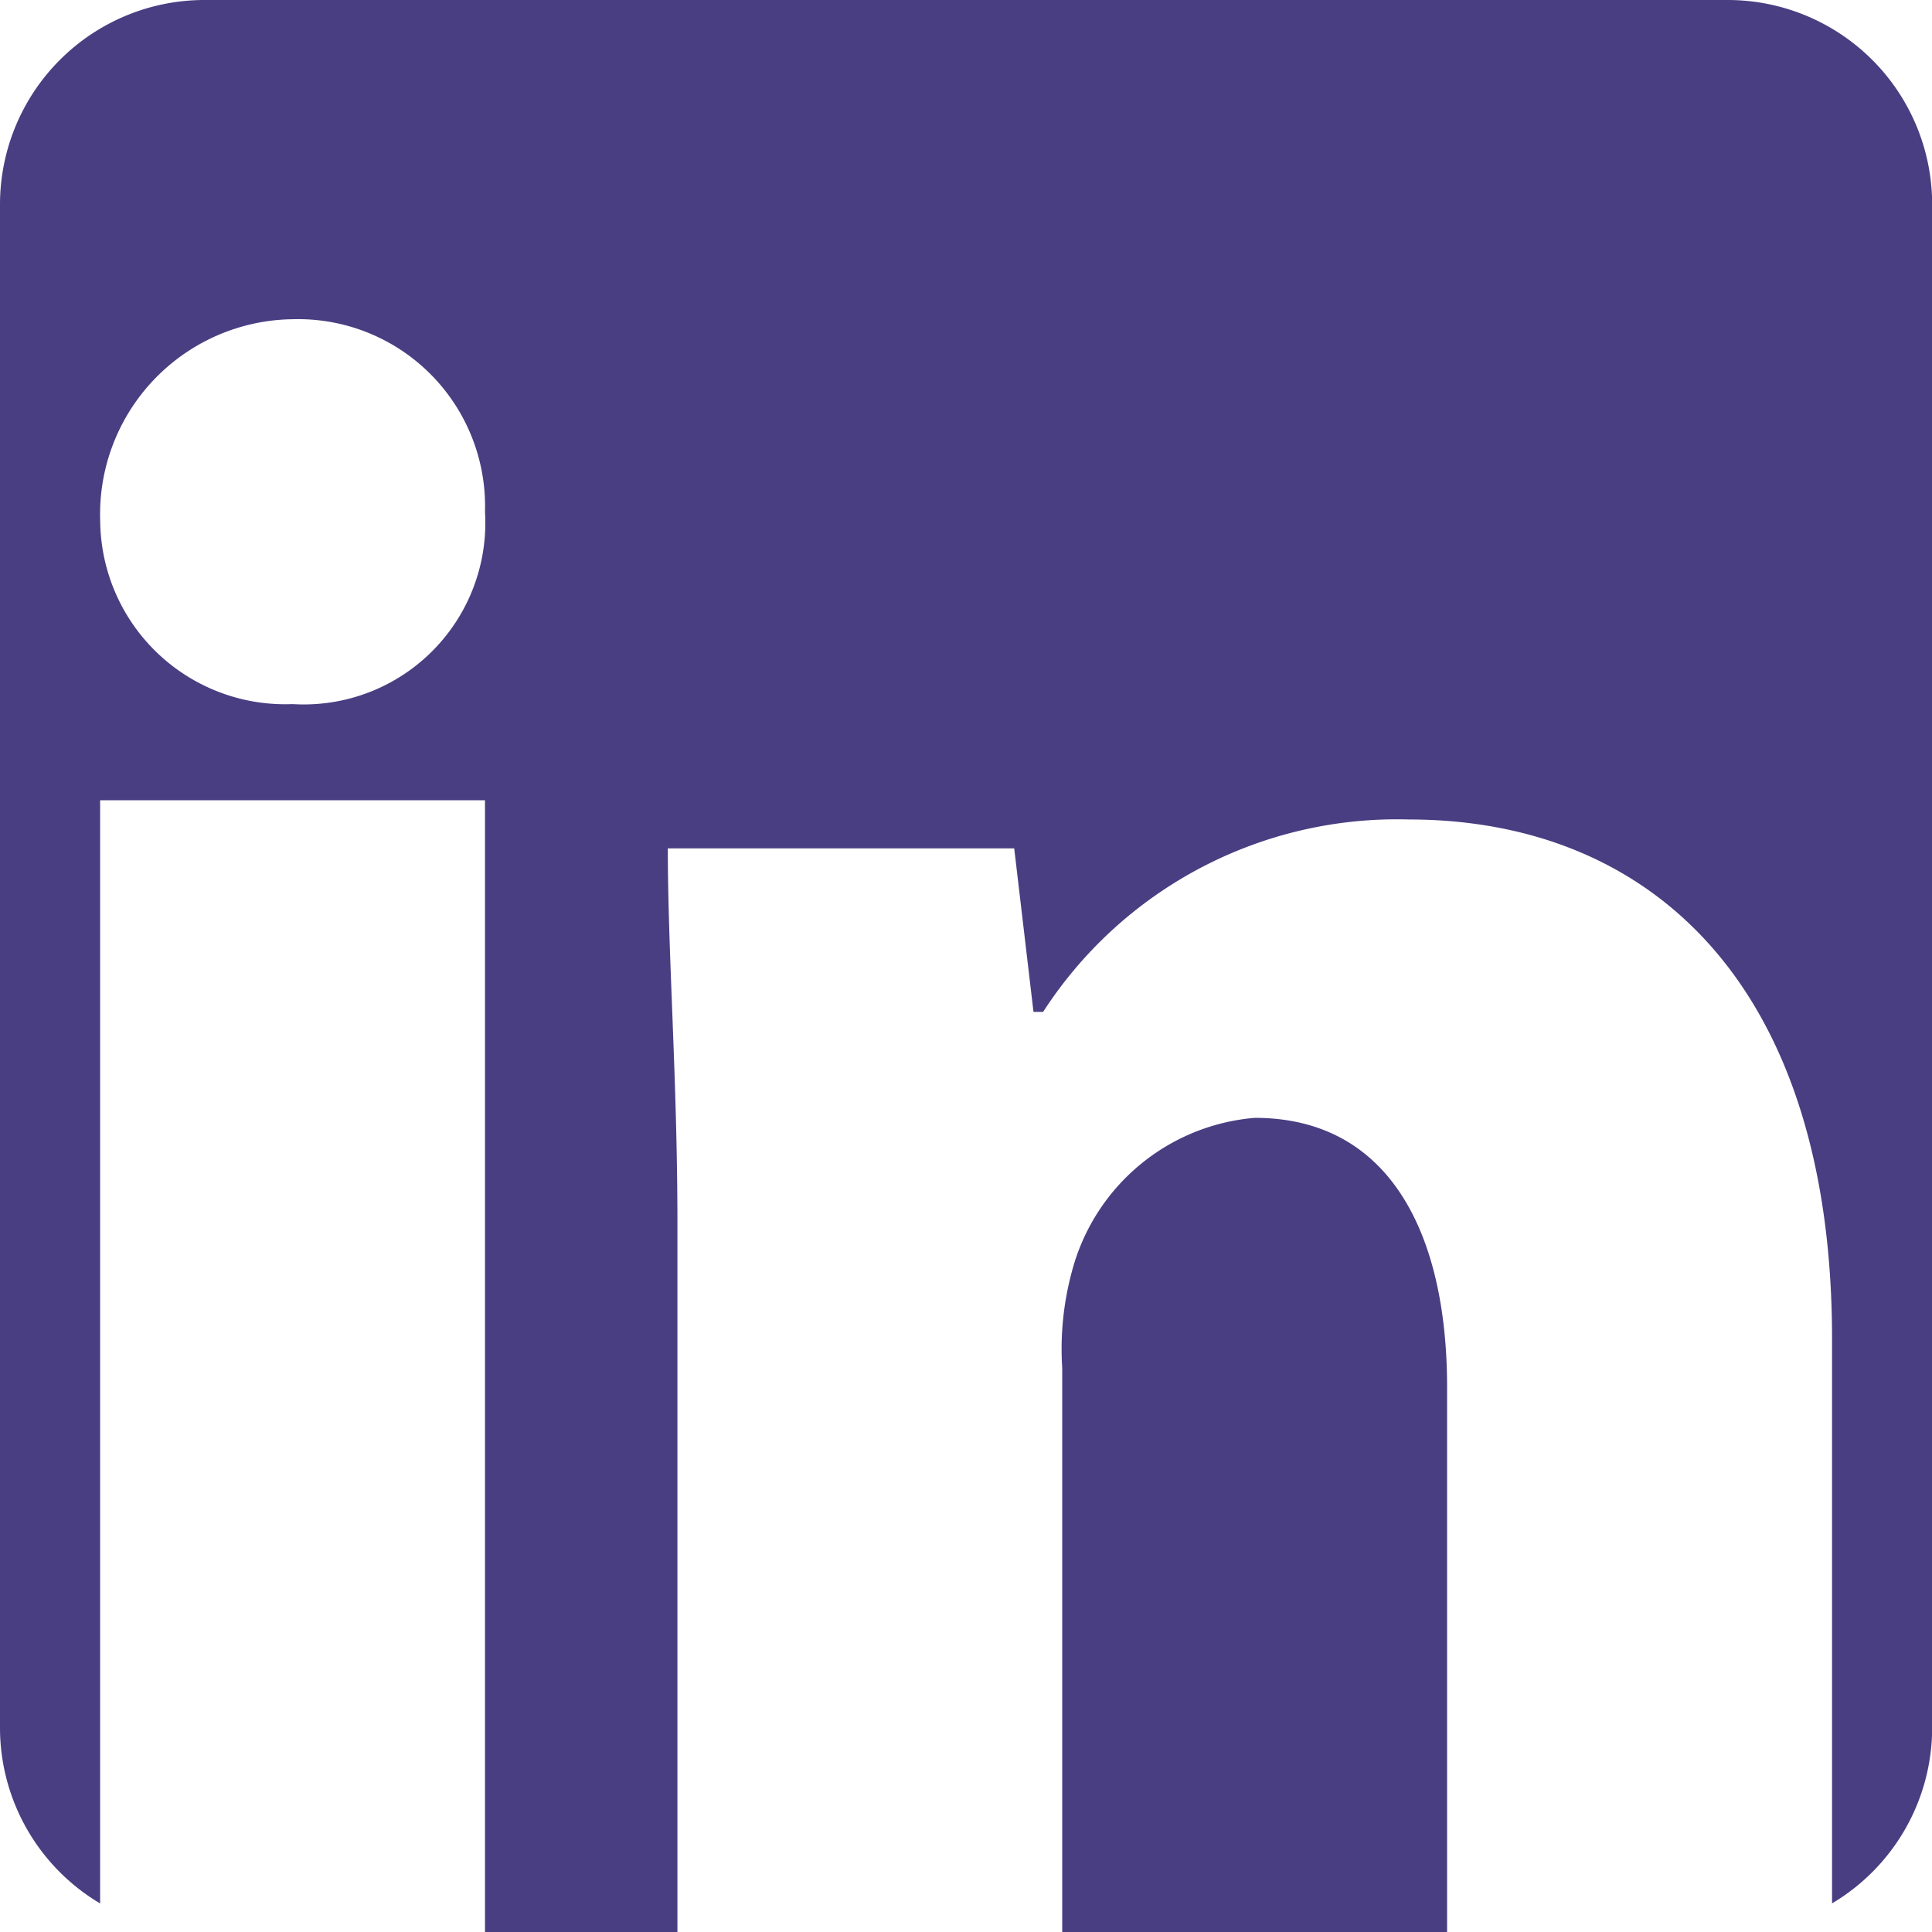 <svg id="linkedin2" xmlns="http://www.w3.org/2000/svg" viewBox="0 0 23.543 23.543">
  <defs>
    <style>
      .cls-1 {
        fill: #493e82;
      }
    </style>
  </defs>
  <path id="Path_127" data-name="Path 127" class="cls-1" d="M328.01,468.317v6.64h-4.69v-6.874a3.613,3.613,0,0,1,.117-1.172,2.521,2.521,0,0,1,2.228-1.876C327.306,465.034,328.01,466.441,328.01,468.317Z" transform="translate(-310.376 -451.413)"/>
  <path id="Path_128" data-name="Path 128" class="cls-1" d="M49.812,155.065H31.252a2.492,2.492,0,0,0-2.492,2.492v18.56a2.49,2.49,0,0,0,1.22,2.143V164.817H34.67v13.791h2.345v-8.633c0-1.759-.117-3.283-.117-4.572h4.221l.235,1.993h.117a5.134,5.134,0,0,1,4.455-2.345c2.931,0,5.159,1.993,5.159,6.331v6.877a2.49,2.49,0,0,0,1.22-2.143v-18.56A2.492,2.492,0,0,0,49.812,155.065Zm-17.487,8.58a2.254,2.254,0,0,1-2.344-2.228,2.377,2.377,0,0,1,2.344-2.462A2.279,2.279,0,0,1,34.67,161.3,2.213,2.213,0,0,1,32.325,163.645Z" transform="translate(-28.76 -155.065)"/>
</svg>

